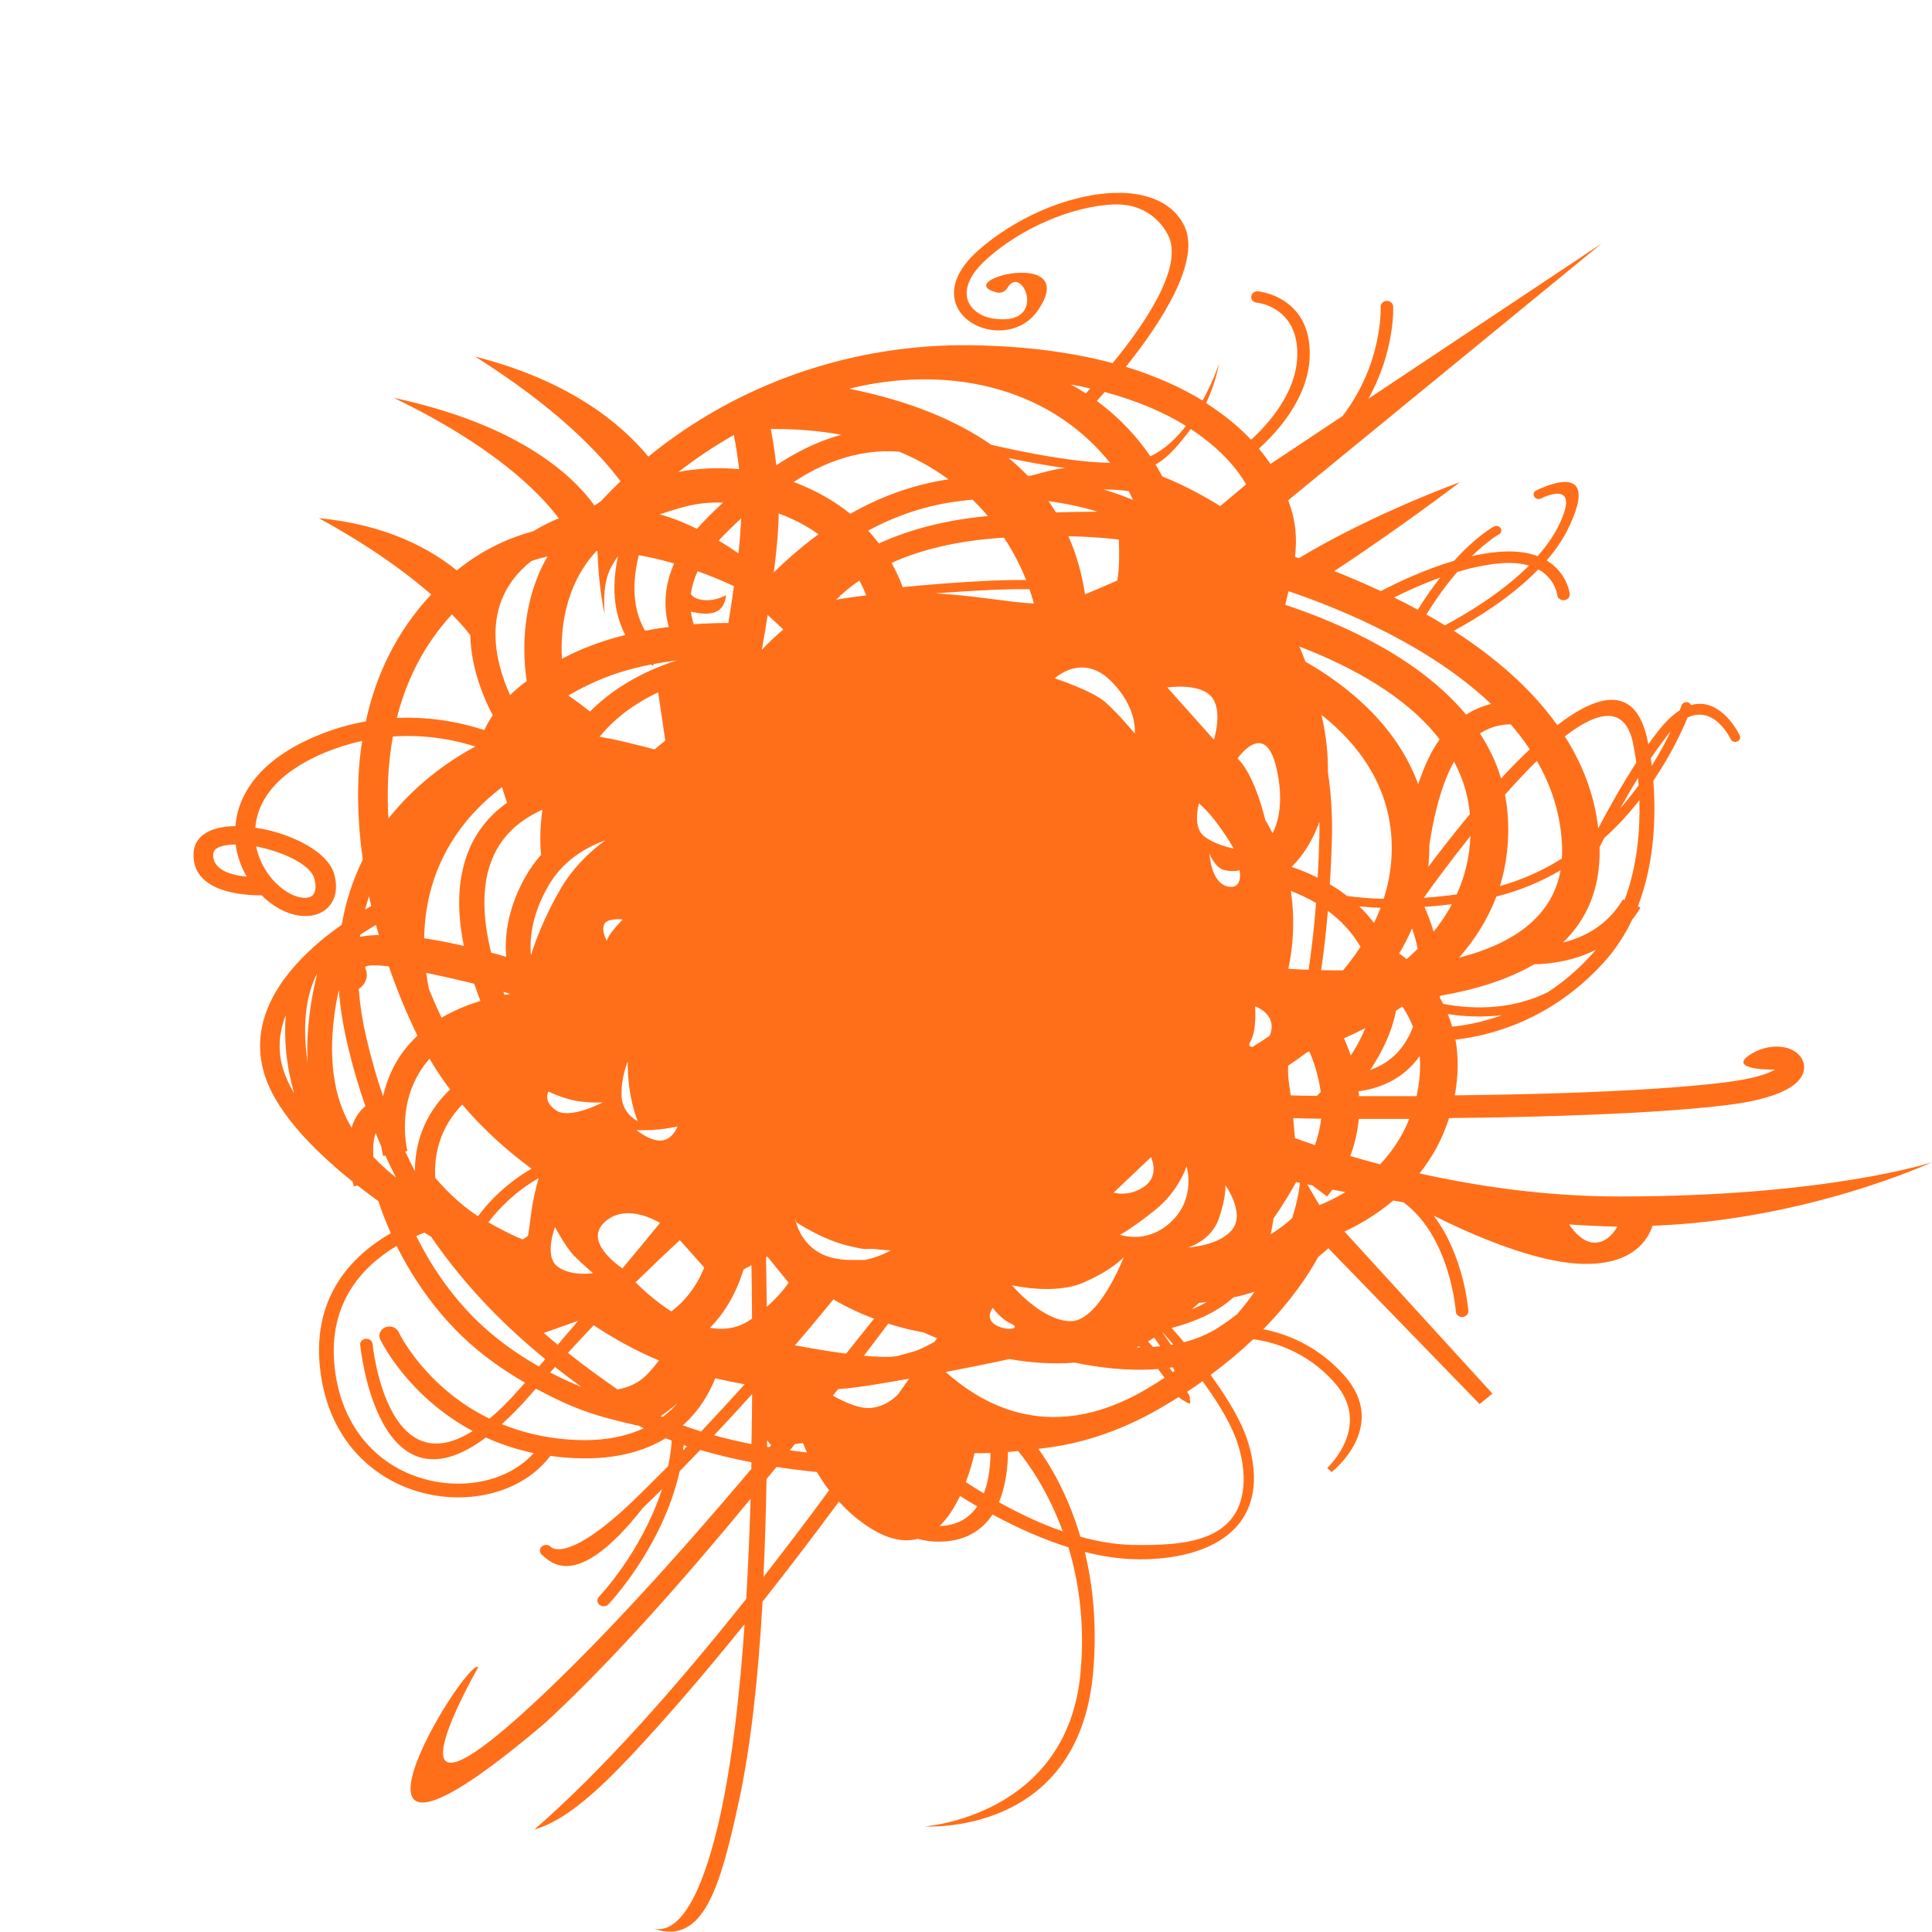 <?xml version="1.0" encoding="UTF-8"?> <svg xmlns="http://www.w3.org/2000/svg" width="20" height="20" viewBox="0 0 20 20" fill="none"><g clip-path="url(#clip0_5871_1290)"><path fill-rule="evenodd" clip-rule="evenodd" d="M13.405 11.782C13.47 11.805 13.539 11.829 13.612 11.854C13.64 11.775 13.665 11.684 13.676 11.581C13.578 11.58 13.481 11.578 13.387 11.575C13.394 11.647 13.4 11.718 13.405 11.782ZM10.26 4.604C10.628 4.689 11.122 4.786 11.491 4.791C10.834 3.973 9.764 3.783 8.79 4.024C9.435 4.153 9.909 4.361 10.26 4.603V4.604ZM11.909 4.725C11.781 4.535 11.602 4.333 11.354 4.151C11.377 4.126 11.405 4.094 11.436 4.058C11.79 4.153 12.065 4.278 12.277 4.409C12.175 4.54 12.052 4.657 11.907 4.724L11.909 4.725ZM12.447 4.15C12.562 3.942 12.621 3.762 12.621 3.761C12.616 3.778 12.586 3.96 12.486 4.173C12.684 4.3 12.837 4.431 12.951 4.552C13.123 4.396 13.416 4.075 13.429 3.69C13.447 3.173 13.011 3.133 13.01 3.133C12.975 3.13 12.948 3.101 12.953 3.068C12.957 3.036 12.988 3.013 13.024 3.016C13.025 3.016 13.58 3.066 13.558 3.694C13.543 4.125 13.216 4.479 13.032 4.644C13.08 4.702 13.119 4.755 13.152 4.803L13.899 4.306C14.321 3.752 14.292 3.178 14.292 3.176C14.292 3.144 14.319 3.116 14.355 3.115C14.39 3.114 14.421 3.14 14.422 3.173C14.422 3.175 14.445 3.627 14.165 4.128L16.581 2.52L13.335 5.179C13.418 5.393 13.427 5.583 13.406 5.765L13.446 5.778C14.224 5.31 15.11 4.993 15.112 4.992C15.112 4.992 14.505 5.457 13.812 5.912C13.963 5.971 14.126 6.04 14.294 6.119C14.463 6.031 14.744 5.897 15.053 5.805C15.289 5.545 15.462 5.452 15.463 5.452C15.487 5.437 15.519 5.445 15.534 5.467C15.549 5.489 15.541 5.519 15.517 5.532C15.517 5.532 15.404 5.593 15.236 5.757C15.322 5.738 15.408 5.723 15.493 5.715C15.674 5.697 15.812 5.717 15.918 5.757C16.002 5.661 16.075 5.56 16.129 5.454C16.389 4.933 15.954 5.16 15.953 5.16C15.928 5.172 15.896 5.165 15.883 5.142C15.869 5.119 15.877 5.09 15.902 5.078C15.905 5.077 16.618 4.705 16.223 5.493C16.168 5.601 16.095 5.704 16.011 5.802C16.226 5.931 16.25 6.147 16.25 6.148C16.254 6.181 16.228 6.21 16.192 6.213C16.157 6.217 16.124 6.193 16.121 6.161C16.121 6.161 16.102 5.992 15.925 5.894C15.644 6.183 15.277 6.407 15.05 6.53C15.456 6.791 15.842 7.115 16.121 7.507C16.554 7.174 16.937 7.089 17.056 7.667V7.669L17.064 7.704C17.094 7.661 17.125 7.62 17.156 7.58C17.239 7.472 17.316 7.4 17.388 7.354C17.401 7.321 17.407 7.303 17.407 7.302C17.416 7.277 17.445 7.263 17.472 7.271C17.488 7.275 17.499 7.286 17.506 7.299C17.821 7.209 18.01 7.613 18.01 7.614C18.022 7.638 18.01 7.666 17.984 7.676C17.958 7.687 17.928 7.676 17.916 7.652C17.916 7.651 17.749 7.294 17.469 7.428C17.416 7.56 17.302 7.807 17.115 8.083C17.141 8.422 17.135 8.918 16.955 9.382L16.982 9.396C16.955 9.442 16.924 9.485 16.894 9.525C16.821 9.678 16.726 9.826 16.605 9.96C16.049 10.575 15.398 10.726 15.067 10.762C15.097 10.929 15.1 11.122 15.06 11.339C15.433 11.335 15.821 11.327 16.196 11.315C16.821 11.294 17.413 11.259 17.848 11.206C18.137 11.17 18.298 11.12 18.376 11.071C18.29 11.078 17.858 11.063 18.145 10.901C18.282 10.823 18.429 10.82 18.528 10.858C18.599 10.886 18.65 10.936 18.669 10.998C18.688 11.062 18.672 11.132 18.608 11.197C18.519 11.289 18.302 11.388 17.883 11.439C17.439 11.494 16.839 11.528 16.204 11.549C15.807 11.563 15.396 11.57 15.001 11.574C14.929 11.801 14.82 11.99 14.695 12.147C15.3 12.282 16.01 12.386 16.763 12.386C18.928 12.386 20.001 12.031 20.001 12.031C20.001 12.031 18.709 12.63 17.107 12.689C17.055 12.845 16.898 13.084 16.417 13.084C15.906 13.084 15.201 12.765 14.841 12.584C15.159 13.001 15.2 13.568 15.2 13.57C15.203 13.603 15.176 13.631 15.14 13.633C15.104 13.636 15.073 13.611 15.071 13.579C15.071 13.577 15.015 12.806 14.53 12.447L14.423 12.428C14.237 12.585 14.051 12.687 13.918 12.749L15.45 14.427L15.317 14.535L13.751 12.922C13.721 12.95 13.687 12.98 13.647 13.011C13.54 13.206 13.362 13.47 13.078 13.76C13.292 13.802 13.63 13.917 13.915 14.238C14.388 14.77 13.787 15.237 13.785 15.239L13.739 15.197C13.739 15.197 14.214 14.762 13.814 14.312C13.513 13.973 13.15 13.886 12.973 13.864C12.846 13.985 12.699 14.109 12.532 14.233C12.669 14.422 12.804 14.632 12.881 14.822C12.943 14.975 12.986 15.156 12.98 15.335C12.959 15.954 12.341 16.157 11.739 16.141C11.571 16.136 11.401 16.109 11.23 16.066C11.314 16.413 11.359 16.833 11.315 17.322C11.161 19.017 9.574 18.906 9.57 18.907C9.57 18.907 11.052 18.806 11.186 17.312C11.232 16.805 11.167 16.372 11.061 16.018C10.791 15.933 10.524 15.813 10.275 15.678C10.166 15.842 9.987 15.966 9.693 15.959C9.627 15.957 9.562 15.947 9.5 15.93C9.368 15.965 9.209 15.942 9.02 15.825C8.888 15.744 8.777 15.646 8.685 15.544C8.43 15.889 8.165 16.238 7.894 16.58C7.851 17.341 7.774 18.076 7.645 18.665C7.456 19.528 7.285 20.14 6.771 19.967C7.073 20.023 7.3 19.503 7.459 18.779C7.58 18.224 7.659 17.532 7.708 16.813C7.314 17.301 6.912 17.771 6.516 18.192C6.218 18.507 5.862 18.847 5.532 18.939C6.237 18.327 6.998 17.465 7.725 16.552C7.745 16.207 7.76 15.858 7.77 15.516C7.065 16.372 6.319 17.212 5.645 17.834C3.064 20.03 4.832 17.137 4.951 17.259C4.948 17.265 3.84 19.188 5.5 17.655C6.215 16.995 7.022 16.101 7.778 15.207V15.137C7.609 15.105 7.428 15.063 7.249 15.01C7.175 15.087 7.104 15.16 7.036 15.23C6.857 16.024 6.3 16.606 6.298 16.608C6.275 16.633 6.233 16.635 6.207 16.614C6.179 16.593 6.177 16.555 6.2 16.53C6.202 16.528 6.642 16.068 6.853 15.416C6.783 15.486 6.716 15.552 6.654 15.611C5.973 16.478 5.703 16.177 5.604 16.09C5.581 16.065 5.585 16.028 5.612 16.007C5.639 15.986 5.68 15.989 5.703 16.014C5.703 16.014 5.865 16.199 6.561 15.53C6.666 15.427 6.787 15.309 6.917 15.177C6.934 15.091 6.948 15.003 6.954 14.913L6.891 14.889C6.657 15.031 6.329 15.124 5.873 15.09C5.812 15.086 5.754 15.08 5.697 15.071C5.572 15.237 5.395 15.357 5.193 15.427C4.969 15.505 4.713 15.522 4.465 15.474C4.217 15.426 3.975 15.313 3.776 15.131C3.549 14.923 3.379 14.626 3.322 14.235C3.204 13.438 3.641 12.999 4.046 12.766C3.971 12.598 3.93 12.476 3.918 12.435C3.846 12.383 3.773 12.328 3.701 12.272L3.663 12.281C3.663 12.281 3.658 12.263 3.65 12.232C3.587 12.182 3.524 12.129 3.463 12.076L3.455 12.068C3.102 11.757 2.806 11.409 2.722 11.066C2.595 10.554 2.896 10.122 3.234 9.815L3.243 9.806C3.341 9.717 3.444 9.639 3.538 9.573C3.581 9.32 3.658 9.096 3.756 8.898C3.717 8.627 3.699 8.348 3.71 8.069C3.715 7.936 3.728 7.802 3.749 7.67C3.627 7.696 3.501 7.735 3.372 7.787C3.215 7.852 3.087 7.925 2.984 8.003C2.788 8.153 2.688 8.322 2.655 8.486C2.649 8.513 2.645 8.541 2.643 8.568C2.704 8.578 2.766 8.59 2.826 8.606C3.123 8.687 3.405 8.851 3.46 9.049C3.492 9.168 3.481 9.265 3.438 9.338C3.404 9.397 3.352 9.438 3.288 9.462C3.228 9.484 3.159 9.488 3.086 9.477C2.967 9.458 2.83 9.39 2.708 9.268C2.532 9.27 1.983 9.243 2.004 8.831C2.009 8.726 2.068 8.652 2.162 8.606C2.236 8.57 2.331 8.553 2.437 8.552C2.44 8.518 2.444 8.484 2.451 8.45C2.493 8.246 2.615 8.038 2.852 7.857C2.969 7.768 3.112 7.686 3.287 7.614C3.459 7.543 3.626 7.496 3.787 7.468C3.889 6.996 4.1 6.543 4.464 6.154C4.213 5.935 3.839 5.658 3.3 5.364C3.994 5.429 4.449 5.678 4.729 5.905C4.979 5.702 5.246 5.573 5.519 5.5C5.608 5.446 5.697 5.401 5.785 5.366C5.576 5.088 5.1 4.612 4.075 4.118C5.362 4.394 5.922 4.912 6.154 5.233C6.159 5.229 6.17 5.221 6.187 5.211H6.188L6.189 5.209H6.191L6.199 5.202L6.218 5.191C6.277 5.127 6.345 5.058 6.424 4.982C6.192 4.674 5.747 4.213 4.918 3.691C5.883 3.936 6.422 4.376 6.712 4.727C7.652 3.96 8.837 3.557 10.054 3.574C10.639 3.582 11.121 3.653 11.518 3.759C11.833 3.376 12.264 2.762 12.09 2.43C11.982 2.224 11.779 2.109 11.54 2.116C11.32 2.123 11.071 2.186 10.831 2.291C10.609 2.387 10.394 2.521 10.217 2.679C10.028 2.848 9.983 2.996 10.017 3.104C10.034 3.154 10.068 3.199 10.113 3.231C10.159 3.265 10.216 3.287 10.277 3.297C10.867 3.389 10.58 2.719 10.43 2.979C10.408 3.018 10.36 3.04 10.315 3.027C9.827 2.896 11.209 2.556 10.737 3.223C10.62 3.387 10.428 3.441 10.255 3.414C10.173 3.401 10.095 3.37 10.031 3.323C9.966 3.275 9.916 3.212 9.892 3.136C9.844 2.989 9.895 2.799 10.125 2.594C10.312 2.427 10.539 2.287 10.773 2.183C11.029 2.071 11.297 2.004 11.535 1.997C11.781 1.989 11.998 2.046 12.144 2.181C12.188 2.223 12.226 2.271 12.255 2.328C12.448 2.696 12.003 3.363 11.655 3.797C11.978 3.896 12.238 4.018 12.449 4.146L12.447 4.15ZM12.326 4.441L12.324 4.444C12.215 4.588 12.103 4.73 11.962 4.809C11.988 4.851 12.011 4.893 12.033 4.933C12.175 4.988 12.323 5.061 12.457 5.136C12.518 5.17 12.578 5.205 12.632 5.239L12.9 5.014C12.824 4.881 12.656 4.657 12.326 4.441ZM11.025 4.845C10.895 4.855 10.675 4.93 10.642 4.928C10.582 4.865 10.515 4.802 10.441 4.742C10.626 4.781 10.828 4.818 11.025 4.845ZM11.765 13.948H11.804L11.792 13.935L11.765 13.948ZM11.934 13.943C11.96 13.941 11.985 13.939 12.011 13.937C11.992 13.909 11.971 13.879 11.949 13.848C11.927 13.862 11.906 13.874 11.884 13.887C11.901 13.905 11.918 13.924 11.934 13.942V13.943ZM12.123 13.922L12.146 13.918C12.101 13.866 12.062 13.823 12.036 13.793L12.034 13.795C12.067 13.84 12.097 13.884 12.123 13.923V13.922ZM12.257 13.894C12.384 13.862 12.505 13.812 12.616 13.74C12.688 13.694 12.75 13.649 12.807 13.604C12.874 13.527 12.934 13.448 12.988 13.371C12.936 13.388 12.882 13.404 12.826 13.418L12.768 13.431L12.744 13.452C12.577 13.594 12.358 13.687 12.128 13.747C12.161 13.783 12.205 13.833 12.256 13.894H12.257ZM12.143 14.155L12.106 14.159L12.14 14.205L12.16 14.191L12.142 14.155H12.143ZM11.99 14.172C11.671 14.197 11.36 14.155 11.127 14.106C10.892 14.125 10.659 14.106 10.449 14.069C10.243 14.114 10.013 14.16 9.79 14.203C10.099 14.476 10.82 14.996 11.866 14.381C11.931 14.342 11.995 14.303 12.056 14.263C12.036 14.235 12.013 14.204 11.989 14.173L11.99 14.172ZM3.639 11.676C3.645 11.655 3.651 11.636 3.66 11.618C3.692 11.542 3.736 11.488 3.783 11.452C3.711 11.245 3.646 11.026 3.593 10.793C3.548 10.601 3.521 10.419 3.507 10.247C3.431 10.6 3.378 11.108 3.565 11.529C3.587 11.58 3.613 11.629 3.64 11.676H3.639ZM3.888 11.729C3.863 11.805 3.86 11.895 3.865 11.976C3.94 12.056 4.02 12.127 4.1 12.19C4.062 12.117 4.024 12.04 3.989 11.962L3.966 11.966C3.966 11.966 3.956 11.929 3.947 11.868C3.927 11.822 3.907 11.776 3.888 11.728V11.729ZM7.153 6.152C7.17 6.174 7.195 6.192 7.23 6.202C7.382 6.243 7.515 6.161 7.515 6.161C7.515 6.161 7.515 6.329 7.355 6.349C7.291 6.358 7.217 6.347 7.152 6.332C7.158 6.381 7.169 6.425 7.182 6.462C7.316 6.453 7.438 6.449 7.54 6.449C7.56 6.326 7.58 6.197 7.598 6.068C7.48 6.013 7.354 5.96 7.222 5.913C7.183 5.998 7.161 6.078 7.151 6.151L7.153 6.152ZM6.262 6.365C6.262 6.365 6.2 6.136 6.185 5.705H6.173C5.836 6.073 5.801 6.541 5.817 6.82C5.848 6.804 5.882 6.787 5.915 6.77C6.096 6.684 6.285 6.62 6.473 6.573C6.378 6.392 6.317 6.127 6.398 5.756C6.368 5.799 6.337 5.847 6.313 5.899C6.226 6.083 6.261 6.365 6.261 6.365H6.262ZM7.215 5.474C7.287 5.394 7.379 5.299 7.485 5.203C7.211 5.195 7.061 5.25 6.83 5.324C6.876 5.338 6.922 5.352 6.967 5.368C7.051 5.398 7.132 5.435 7.214 5.474H7.215ZM7.672 5.367C7.584 5.447 7.504 5.527 7.44 5.596C7.509 5.637 7.576 5.681 7.644 5.728C7.657 5.612 7.666 5.501 7.671 5.405V5.367H7.672ZM11.684 5.084C11.602 5.073 11.513 5.067 11.423 5.066C11.531 5.099 11.634 5.136 11.729 5.176C11.716 5.147 11.701 5.116 11.684 5.084ZM11.567 6.008C11.588 5.88 11.588 5.725 11.582 5.586C11.437 5.568 11.264 5.555 11.06 5.551C11.158 5.771 11.206 5.98 11.232 6.152C11.332 6.112 11.448 6.062 11.567 6.009V6.008ZM12.491 13.479C12.463 13.482 12.437 13.485 12.412 13.488C12.388 13.51 12.363 13.532 12.338 13.554C12.391 13.532 12.443 13.507 12.492 13.479H12.491ZM13.154 12.777C13.253 12.717 13.327 12.656 13.376 12.61C13.424 12.463 13.448 12.337 13.456 12.245L13.418 12.236C13.368 12.327 13.291 12.459 13.182 12.616C13.176 12.668 13.166 12.721 13.154 12.776V12.777ZM10.088 15.043C10.071 15.122 10.041 15.229 9.998 15.343C10.059 15.382 10.121 15.421 10.185 15.46C10.241 15.313 10.253 15.152 10.253 15.042C10.2 15.043 10.145 15.044 10.088 15.043V15.043ZM9.938 15.487C9.883 15.602 9.814 15.713 9.727 15.797C9.915 15.793 10.037 15.709 10.116 15.594C10.055 15.558 9.996 15.523 9.938 15.486V15.487ZM8.583 15.428C8.534 15.364 8.493 15.3 8.456 15.238C8.343 15.227 8.199 15.21 8.038 15.186L7.935 15.312C7.929 15.644 7.92 15.985 7.903 16.325C8.134 16.028 8.363 15.728 8.582 15.429L8.583 15.428ZM8.353 15.037C8.338 15.002 8.324 14.969 8.312 14.938C8.282 14.941 8.254 14.945 8.228 14.95L8.176 15.014C8.239 15.022 8.299 15.03 8.353 15.036V15.037ZM7.018 14.521C6.954 14.578 6.894 14.623 6.841 14.659L6.86 14.668C6.921 14.622 6.973 14.572 7.018 14.52V14.521ZM6.393 14.383C6.498 14.365 6.609 14.321 6.7 14.227C6.748 14.177 6.788 14.128 6.821 14.083C6.569 13.978 6.343 13.85 6.146 13.719C6.059 13.81 5.97 13.906 5.879 14.005C6.064 14.152 6.239 14.276 6.393 14.384V14.383ZM5.547 14.376L5.502 14.427C5.393 14.552 5.291 14.656 5.195 14.743C5.393 14.823 5.623 14.883 5.886 14.902C6.218 14.927 6.47 14.875 6.663 14.786C6.642 14.775 6.62 14.764 6.6 14.753V14.758C6.141 14.653 5.944 14.586 5.548 14.376H5.547ZM3.185 11.003C3.165 10.654 3.224 10.316 3.284 10.078C3.174 10.28 3.137 10.575 3.17 10.883C3.174 10.923 3.179 10.963 3.185 11.003ZM9.307 4.675C9.502 4.756 9.672 4.854 9.819 4.962C9.442 5.018 9.104 5.147 8.802 5.319C8.67 5.212 8.512 5.114 8.324 5.033C8.287 5.017 8.252 5.003 8.216 4.99C8.462 4.826 8.851 4.639 9.307 4.676V4.675ZM8.036 4.817C8.204 4.704 8.434 4.576 8.709 4.501C8.489 4.46 8.246 4.439 7.979 4.441C7.999 4.542 8.02 4.671 8.036 4.817ZM15.639 7.499C15.555 7.497 15.442 7.516 15.32 7.592C15.413 7.736 15.489 7.891 15.539 8.059C15.636 7.953 15.736 7.851 15.836 7.757C15.777 7.667 15.711 7.582 15.64 7.499H15.639ZM15.052 7.884C14.9 8.155 14.827 8.537 14.796 8.756C14.796 8.799 14.796 8.841 14.792 8.884C14.791 8.914 14.788 8.944 14.786 8.974C14.901 8.82 15.05 8.628 15.216 8.428C15.199 8.229 15.14 8.048 15.052 7.884ZM14.681 8.119C14.736 7.952 14.808 7.786 14.903 7.654C14.553 7.199 13.969 6.891 13.451 6.693C13.472 6.742 13.493 6.795 13.514 6.85C13.915 7.078 14.451 7.487 14.681 8.119ZM15.177 7.398C15.267 7.341 15.354 7.307 15.436 7.288C14.802 6.686 13.901 6.311 13.339 6.12C13.327 6.166 13.317 6.213 13.305 6.261C13.911 6.463 14.696 6.819 15.177 7.398ZM16.181 9.757C16.396 9.704 16.64 9.582 16.801 9.31L16.817 9.318C16.951 8.962 16.979 8.585 16.971 8.284C16.867 8.416 16.747 8.55 16.607 8.675L16.559 8.769C16.57 9.198 16.426 9.519 16.181 9.756V9.757ZM16.52 9.832C16.285 9.951 16.041 9.979 15.882 9.982C15.607 10.143 15.27 10.246 14.908 10.308L14.905 10.329C14.917 10.349 14.929 10.37 14.94 10.392C15.184 10.439 15.612 10.475 16.023 10.271C16.178 10.17 16.334 10.04 16.484 9.874C16.496 9.861 16.508 9.846 16.52 9.833V9.832ZM14.184 11.076C14.35 11.019 14.527 10.895 14.627 10.63C14.597 10.55 14.558 10.48 14.517 10.42C14.495 10.435 14.473 10.449 14.451 10.463C14.408 10.69 14.302 10.9 14.184 11.077V11.076ZM14.676 9.823C14.661 9.747 14.641 9.676 14.617 9.611C14.579 9.701 14.534 9.787 14.485 9.87C14.508 9.886 14.533 9.906 14.561 9.929C14.6 9.895 14.639 9.86 14.675 9.823H14.676ZM14.746 9.388C14.78 9.463 14.812 9.549 14.841 9.644C14.912 9.557 14.976 9.463 15.03 9.36C14.932 9.373 14.836 9.381 14.746 9.388ZM14.696 10.933C14.517 11.185 14.262 11.271 14.064 11.297C14.066 11.314 14.067 11.33 14.069 11.347C14.256 11.347 14.456 11.347 14.664 11.347L14.666 11.34C14.698 11.19 14.707 11.055 14.697 10.934L14.696 10.933ZM15.547 10.509C15.334 10.535 15.137 10.521 14.987 10.497C15.004 10.538 15.02 10.582 15.032 10.628C15.157 10.616 15.338 10.585 15.546 10.51L15.547 10.509ZM12.288 14.407C12.315 14.443 12.322 14.471 12.316 14.489C12.334 14.537 12.312 14.54 12.257 14.5C12.24 14.493 12.222 14.481 12.203 14.462C12.139 14.502 12.073 14.541 12.005 14.581C11.555 14.841 11.127 14.96 10.749 14.998C10.857 15.147 11.05 15.454 11.184 15.908C11.364 15.958 11.546 15.989 11.724 15.993C12.277 16.003 12.853 15.956 12.874 15.338C12.879 15.173 12.839 15.003 12.782 14.861C12.709 14.68 12.581 14.479 12.449 14.298C12.398 14.335 12.344 14.371 12.29 14.407H12.288ZM10.541 15.021C10.511 15.023 10.475 15.027 10.434 15.031C10.434 15.161 10.418 15.366 10.341 15.551C10.55 15.667 10.773 15.774 11.001 15.852C10.849 15.434 10.647 15.153 10.54 15.021L10.541 15.021ZM7.983 14.961L7.941 14.911V14.977L7.965 14.981L7.983 14.96V14.961ZM8.622 14.448C8.762 14.526 8.908 14.586 9.018 14.575C9.138 14.562 9.231 14.501 9.298 14.433L9.41 14.273C9.177 14.314 8.976 14.347 8.856 14.362C8.797 14.37 8.738 14.376 8.676 14.38L8.622 14.448ZM6.579 13.275C6.67 13.365 6.801 13.481 6.95 13.576C7.074 13.481 7.204 13.337 7.29 13.121L7.038 12.838C6.898 12.966 6.745 13.113 6.579 13.275ZM7.349 13.745C7.498 13.772 7.648 13.751 7.785 13.65C7.784 13.444 7.782 13.258 7.779 13.097L7.697 13.142C7.613 13.416 7.484 13.609 7.349 13.746V13.745ZM7.938 13.528C8.04 13.437 8.112 13.354 8.164 13.279L7.944 13.008L7.93 13.016L7.938 13.528ZM8.229 13.927C8.322 13.944 8.539 13.984 8.759 14.013C8.857 13.89 8.954 13.769 9.048 13.651C8.917 13.602 8.772 13.537 8.627 13.451C8.55 13.546 8.472 13.64 8.394 13.733C8.34 13.798 8.284 13.863 8.229 13.927ZM8.942 14.034C9.042 14.044 9.137 14.048 9.21 14.046C9.237 14.045 9.263 14.042 9.291 14.037C9.358 14.02 9.422 14.002 9.486 13.982C9.557 13.954 9.621 13.92 9.676 13.889L9.7 13.853C9.628 13.824 9.58 13.802 9.561 13.793C9.521 13.786 9.382 13.762 9.195 13.702C9.114 13.81 9.03 13.921 8.943 14.034H8.942ZM6.813 7.167C6.744 7.2 6.675 7.237 6.606 7.28C6.439 7.383 6.309 7.502 6.207 7.627C6.302 7.643 6.406 7.664 6.517 7.692C6.609 7.714 6.696 7.736 6.776 7.758L6.887 7.666L6.813 7.167ZM9.345 6.078C9.552 6.057 9.891 6.028 10.27 6.01C10.409 6.005 10.526 6.003 10.623 6.005C10.568 5.868 10.494 5.718 10.393 5.566C9.886 5.596 9.506 5.702 9.229 5.827C9.276 5.912 9.315 5.997 9.345 6.078ZM10.658 6.1C10.559 6.098 10.433 6.099 10.275 6.106C10.06 6.116 9.859 6.129 9.687 6.143C10.098 6.165 10.433 6.234 10.702 6.248C10.691 6.202 10.675 6.153 10.657 6.1H10.658ZM3.78 10.019C3.819 10.098 3.789 10.189 3.714 10.237C3.726 10.399 3.752 10.572 3.795 10.754C3.844 10.964 3.901 11.162 3.966 11.349C4.011 11.143 4.112 10.916 4.322 10.721C4.223 10.521 4.119 10.277 4.025 10.004C3.756 9.971 3.781 10.02 3.781 10.02L3.78 10.019ZM3.727 9.698C3.782 9.687 3.847 9.681 3.922 9.679C3.912 9.644 3.902 9.61 3.892 9.575C3.845 9.602 3.79 9.636 3.73 9.675L3.727 9.697V9.698ZM4.391 9.713C4.513 9.731 4.649 9.757 4.802 9.792C4.739 9.482 4.739 9.219 4.791 8.998C4.861 8.694 5.024 8.469 5.249 8.31C5.233 8.265 5.214 8.209 5.198 8.148C4.833 8.424 4.403 8.918 4.391 9.713ZM5.083 9.861C5.137 9.875 5.19 9.89 5.24 9.905C5.221 9.676 5.261 9.387 5.446 9.064C5.492 8.984 5.545 8.913 5.601 8.85C5.593 8.767 5.584 8.595 5.615 8.382C5.589 8.394 5.564 8.406 5.54 8.419C5.294 8.547 5.115 8.75 5.046 9.046C4.996 9.265 5.003 9.533 5.084 9.86L5.083 9.861ZM5.28 10.288L5.211 10.267L5.223 10.3L5.28 10.289V10.288ZM4.909 10.184C4.869 10.174 4.828 10.164 4.787 10.154C4.642 10.12 4.519 10.093 4.413 10.071C4.42 10.125 4.428 10.18 4.439 10.236C4.483 10.343 4.527 10.443 4.571 10.535C4.684 10.469 4.817 10.41 4.973 10.362C4.95 10.301 4.929 10.241 4.909 10.184ZM7.077 14.959L7.071 15.015L7.112 14.972L7.077 14.959ZM17.295 7.572C17.277 7.592 17.26 7.613 17.242 7.637C17.191 7.705 17.139 7.776 17.089 7.849C17.092 7.873 17.096 7.899 17.099 7.927C17.182 7.795 17.247 7.672 17.295 7.572ZM16.957 8.054C16.892 8.158 16.83 8.265 16.773 8.367C16.843 8.288 16.906 8.208 16.963 8.13L16.957 8.054ZM16.545 8.575C16.654 8.367 16.79 8.124 16.939 7.895C16.924 7.785 16.909 7.715 16.906 7.7V7.697C16.822 7.295 16.538 7.361 16.199 7.623C16.379 7.905 16.505 8.222 16.545 8.575ZM4.948 12.59C5.061 12.438 5.238 12.253 5.502 12.098C5.284 11.938 5.022 11.715 4.785 11.434C4.548 11.68 4.493 11.959 4.505 12.192C4.577 12.277 4.738 12.454 4.948 12.59ZM5.577 12.195C5.327 12.34 5.162 12.513 5.056 12.654C5.246 12.762 5.356 12.809 5.411 12.831L5.466 12.794C5.473 12.757 5.482 12.692 5.496 12.578C5.511 12.445 5.547 12.301 5.576 12.195H5.577ZM8.061 5.315C8.061 5.349 8.06 5.384 8.058 5.418C8.052 5.566 8.034 5.742 8.01 5.926C8.15 5.788 8.305 5.654 8.473 5.531C8.382 5.465 8.278 5.406 8.157 5.354C8.125 5.34 8.093 5.327 8.06 5.315H8.061ZM7.947 6.365C7.927 6.494 7.906 6.617 7.886 6.728C7.954 6.653 8.033 6.581 8.109 6.516L7.947 6.366V6.365ZM7.651 4.858C7.636 4.719 7.615 4.597 7.597 4.503C7.379 4.626 7.189 4.758 7.024 4.885C7.213 4.85 7.423 4.835 7.651 4.857V4.858ZM14.957 6.474C15.168 6.361 15.541 6.142 15.828 5.855C15.746 5.831 15.642 5.82 15.509 5.833C15.368 5.848 15.224 5.879 15.086 5.921C14.986 6.035 14.877 6.181 14.766 6.361C14.83 6.397 14.894 6.434 14.958 6.474H14.957ZM14.677 6.312C14.756 6.185 14.834 6.075 14.909 5.979C14.724 6.045 14.558 6.122 14.432 6.185C14.513 6.225 14.595 6.267 14.677 6.312ZM16.155 9.009C15.959 9.124 15.737 9.219 15.49 9.281C15.399 9.523 15.263 9.732 15.104 9.914C15.649 9.774 16.068 9.501 16.155 9.009ZM14.292 9.398C14.214 9.395 14.141 9.39 14.072 9.383C14.125 9.435 14.177 9.492 14.224 9.555C14.249 9.504 14.271 9.451 14.292 9.397V9.398ZM13.946 9.275C14.058 9.29 14.184 9.302 14.324 9.305C14.368 9.166 14.397 9.021 14.405 8.867C14.441 8.183 14.067 7.706 13.68 7.4C13.731 7.622 13.749 7.817 13.746 7.99C13.778 8.203 13.794 8.431 13.788 8.667C13.784 8.841 13.776 9.003 13.766 9.154C13.826 9.189 13.887 9.229 13.945 9.275H13.946ZM14.738 9.294C14.846 9.287 14.96 9.275 15.08 9.259C15.162 9.079 15.213 8.878 15.222 8.654C15.006 8.925 14.828 9.168 14.738 9.295V9.294ZM15.527 9.173C15.766 9.106 15.98 9.006 16.168 8.888C16.171 8.852 16.172 8.816 16.171 8.778C16.161 8.445 16.065 8.145 15.91 7.877C15.8 7.984 15.689 8.104 15.58 8.226C15.591 8.288 15.601 8.352 15.606 8.416C15.629 8.695 15.597 8.947 15.527 9.173H15.527ZM13.659 8.504C13.583 8.723 13.47 8.875 13.371 8.975C13.45 9 13.543 9.037 13.64 9.086C13.648 8.954 13.654 8.813 13.658 8.664C13.659 8.61 13.66 8.557 13.658 8.505L13.659 8.504ZM13.1 8.491C13.115 8.516 13.129 8.542 13.143 8.567C13.154 8.587 13.164 8.606 13.174 8.626C13.223 8.532 13.299 8.31 13.212 7.944C13.093 7.44 12.812 7.851 12.812 7.851C12.958 8 13.051 8.296 13.099 8.492L13.1 8.491ZM13.363 9.224C13.412 9.553 13.377 9.843 13.337 10.029C13.406 10.033 13.476 10.037 13.547 10.039C13.572 9.865 13.602 9.634 13.624 9.348C13.533 9.294 13.443 9.254 13.363 9.223V9.224ZM6.107 7.367C6.206 7.267 6.323 7.172 6.461 7.086C6.646 6.971 6.832 6.891 7.011 6.836C6.932 6.846 6.851 6.858 6.769 6.874L6.757 6.891C6.757 6.891 6.75 6.887 6.739 6.879C6.525 6.921 6.304 6.986 6.099 7.086C6.019 7.124 5.948 7.162 5.884 7.199C5.959 7.252 6.045 7.316 6.108 7.366L6.107 7.367ZM5.675 9.174C5.513 9.454 5.48 9.699 5.496 9.889C5.555 9.703 5.648 9.472 5.793 9.219C5.921 8.995 6.092 8.826 6.265 8.7C6.042 8.78 5.818 8.923 5.675 9.173V9.174ZM4.447 10.959C4.077 11.377 4.217 11.912 4.218 11.915L4.195 11.92C4.227 11.989 4.261 12.058 4.295 12.125C4.295 11.858 4.377 11.548 4.659 11.278C4.583 11.178 4.512 11.072 4.447 10.96V10.959ZM4.869 6.577C4.835 6.531 4.773 6.456 4.678 6.36C4.386 6.678 4.205 7.046 4.108 7.432C4.499 7.415 4.82 7.494 5.014 7.558C5.034 7.514 5.061 7.462 5.101 7.405C5.014 7.24 4.875 6.924 4.869 6.576V6.577ZM11.24 4.073C11.191 4.041 11.141 4.01 11.086 3.98C11.157 3.993 11.224 4.007 11.287 4.022L11.239 4.074L11.24 4.073ZM13.746 9.43C13.725 9.679 13.7 9.885 13.676 10.043C13.752 10.045 13.827 10.046 13.903 10.045C13.967 9.969 14.028 9.887 14.084 9.802C13.993 9.644 13.873 9.523 13.746 9.429V9.43ZM13.633 11.344L13.672 11.305V11.303C13.649 11.139 13.605 11 13.554 10.885L13.532 10.892C13.465 10.943 13.399 10.989 13.335 11.032C13.332 11.088 13.335 11.154 13.345 11.228C13.351 11.262 13.356 11.3 13.361 11.339C13.449 11.342 13.54 11.344 13.632 11.345L13.633 11.344ZM14.589 11.583C14.407 11.583 14.232 11.583 14.066 11.583C14.053 11.728 14.019 11.857 13.978 11.967C14.076 11.996 14.179 12.025 14.287 12.053C14.404 11.929 14.512 11.774 14.589 11.583ZM13.982 10.928C14.04 10.841 14.092 10.746 14.133 10.644C14.055 10.683 13.981 10.718 13.913 10.748C13.938 10.804 13.962 10.864 13.983 10.928H13.982ZM13.793 12.315C13.76 12.361 13.737 12.386 13.737 12.386L13.587 12.272L13.532 12.26L13.658 12.475C13.716 12.453 13.814 12.409 13.928 12.341L13.792 12.315H13.793ZM5.746 13.088L5.772 13.112C5.914 13.216 6.139 13.18 6.139 13.18C6.139 13.18 6.024 13.082 5.943 13C5.861 12.918 5.745 12.703 5.745 12.703C5.745 12.703 5.645 12.966 5.745 13.086L5.746 13.088ZM7.708 14.33C7.61 14.313 7.508 14.292 7.405 14.268C7.348 14.41 7.247 14.596 7.069 14.755C7.131 14.777 7.194 14.799 7.258 14.819C7.402 14.666 7.554 14.502 7.709 14.33H7.708ZM3.728 13.923C3.725 13.891 3.751 13.862 3.787 13.859C3.822 13.856 3.854 13.88 3.857 13.913C3.857 13.917 4 15.378 4.893 14.814C4.213 14.45 3.937 13.868 3.936 13.866C3.913 13.818 3.936 13.762 3.989 13.74C4.041 13.719 4.102 13.74 4.126 13.788C4.126 13.79 4.396 14.359 5.067 14.686C5.17 14.601 5.28 14.491 5.4 14.353L5.435 14.313C5.265 14.216 5.091 14.099 4.925 13.96C4.522 13.621 4.262 13.21 4.106 12.898C3.745 13.113 3.369 13.51 3.472 14.217C3.525 14.575 3.679 14.845 3.883 15.031C4.059 15.193 4.275 15.292 4.494 15.335C4.714 15.377 4.938 15.363 5.135 15.295C5.287 15.242 5.422 15.157 5.525 15.043C5.343 15.004 5.177 14.948 5.03 14.881C3.905 15.724 3.729 13.929 3.729 13.923H3.728ZM5.58 14.146L5.645 14.07C5.26 13.756 4.837 13.347 4.463 12.803L4.394 12.76C4.367 12.77 4.338 12.782 4.309 12.795C4.454 13.088 4.699 13.481 5.083 13.803C5.245 13.94 5.415 14.053 5.58 14.146ZM5.774 13.92L5.986 13.672L5.629 13.799C5.678 13.841 5.726 13.882 5.773 13.921L5.774 13.92ZM6.443 13.131C6.586 12.96 6.716 12.803 6.833 12.659C6.694 12.581 6.447 12.486 6.265 12.646C6.065 12.822 6.307 13.034 6.443 13.131ZM5.746 14.151L5.695 14.208C5.808 14.267 5.917 14.316 6.018 14.357C5.931 14.293 5.839 14.225 5.746 14.151ZM7.785 14.432C7.651 14.581 7.519 14.724 7.392 14.858C7.522 14.894 7.653 14.924 7.779 14.949C7.783 14.772 7.785 14.599 7.786 14.432H7.785ZM5.281 7.195C5.33 7.147 5.387 7.098 5.453 7.05C5.419 6.834 5.372 6.272 5.668 5.76C5.612 5.773 5.555 5.789 5.499 5.809C4.952 6.242 5.133 6.872 5.281 7.196V7.195ZM6.678 6.529C6.761 6.513 6.843 6.5 6.923 6.49C6.878 6.326 6.861 6.097 6.979 5.833C6.86 5.799 6.738 5.769 6.613 5.747C6.518 6.128 6.588 6.377 6.678 6.529ZM4.921 7.728C4.736 7.669 4.433 7.599 4.067 7.624C4.04 7.774 4.023 7.927 4.017 8.08C4.012 8.212 4.013 8.343 4.021 8.474C4.328 8.084 4.698 7.847 4.922 7.727L4.921 7.728ZM2.651 8.763C2.665 8.826 2.686 8.887 2.713 8.942C2.745 9.006 2.784 9.064 2.828 9.112C2.927 9.22 3.03 9.277 3.118 9.291C3.153 9.297 3.183 9.295 3.206 9.287C3.225 9.28 3.24 9.267 3.25 9.25C3.269 9.217 3.273 9.165 3.254 9.095C3.219 8.968 2.998 8.851 2.763 8.788C2.726 8.778 2.688 8.77 2.651 8.762V8.763ZM2.525 9.021C2.483 8.935 2.452 8.842 2.439 8.742C2.364 8.742 2.302 8.753 2.258 8.774C2.228 8.789 2.209 8.811 2.207 8.842C2.199 9.008 2.396 9.06 2.554 9.075C2.544 9.057 2.534 9.039 2.525 9.021ZM8.987 5.493C9.027 5.536 9.063 5.581 9.098 5.626C9.377 5.498 9.747 5.386 10.226 5.342C10.178 5.284 10.125 5.229 10.069 5.173C10.034 5.176 9.999 5.179 9.965 5.184C9.604 5.223 9.278 5.336 8.987 5.493ZM8.968 6.164C8.948 6.114 8.924 6.062 8.896 6.01C8.787 6.084 8.709 6.154 8.657 6.208C8.741 6.193 8.847 6.177 8.968 6.164ZM10.931 5.304C11.085 5.3 11.229 5.298 11.362 5.297C11.208 5.25 11.039 5.212 10.855 5.188C10.882 5.227 10.907 5.266 10.931 5.304ZM16.743 12.698C16.582 12.695 16.416 12.688 16.243 12.675C16.306 12.768 16.398 12.864 16.508 12.864C16.618 12.864 16.696 12.779 16.743 12.698ZM3.82 9.278C3.805 9.323 3.792 9.369 3.78 9.416L3.843 9.379C3.835 9.346 3.827 9.311 3.82 9.277V9.278ZM3.045 11.317C3.005 11.18 2.978 11.039 2.963 10.902C2.95 10.768 2.948 10.635 2.958 10.508C2.895 10.668 2.874 10.841 2.919 11.025C2.944 11.122 2.986 11.219 3.045 11.317ZM12.964 10.839C13.02 10.805 13.079 10.766 13.141 10.724C13.152 10.704 13.159 10.683 13.162 10.659C13.187 10.482 12.993 10.418 12.993 10.418C12.993 10.418 13.012 10.671 12.944 10.782C12.921 10.818 12.935 10.836 12.964 10.838V10.839ZM6.588 11.698C6.588 11.698 6.727 11.815 6.845 11.807C6.965 11.798 7.014 11.661 7.014 11.661C7.014 11.661 6.806 11.711 6.587 11.698H6.588ZM11.593 12.783C11.618 12.787 11.886 12.882 12.135 12.637C12.383 12.391 12.283 12.074 12.283 12.074C12.283 12.074 12.204 12.328 11.961 12.523C11.718 12.719 11.593 12.783 11.593 12.783ZM11.528 12.346C11.528 12.346 11.682 12.396 11.846 12.283C12.009 12.169 11.915 11.979 11.915 11.979L11.527 12.347L11.528 12.346ZM12.298 12.914C12.298 12.914 12.631 12.896 12.76 12.723C12.889 12.551 12.685 12.269 12.685 12.269C12.685 12.269 12.696 12.391 12.616 12.619C12.537 12.846 12.298 12.915 12.298 12.915V12.914ZM12.52 8.834C12.52 8.834 12.533 9.132 12.703 9.175C12.874 9.218 12.832 9.009 12.832 9.009C12.832 9.009 12.77 9.029 12.673 9.007C12.577 8.984 12.519 8.835 12.519 8.835L12.52 8.834ZM12.411 8.316C12.411 8.316 12.346 8.543 12.451 8.644C12.556 8.743 12.771 8.784 12.771 8.784C12.771 8.784 12.598 8.473 12.411 8.316ZM12.566 7.657C12.566 7.657 12.666 7.348 12.536 7.207C12.407 7.067 12.084 7.117 12.084 7.117L12.566 7.657ZM11.747 7.594C11.747 7.594 11.782 7.321 11.49 7.04C11.196 6.758 10.919 7.022 10.919 7.022C10.919 7.022 11.306 7.149 11.44 7.267C11.574 7.384 11.748 7.594 11.748 7.594H11.747ZM6.282 9.738C6.304 9.657 6.448 9.518 6.448 9.518C6.448 9.518 6.28 9.498 6.253 9.573C6.225 9.647 6.282 9.738 6.282 9.738ZM5.679 11.299C5.679 11.299 5.614 11.394 5.755 11.494C5.897 11.593 6.239 11.412 6.239 11.412C6.239 11.412 6.13 11.421 5.981 11.399C5.833 11.376 5.679 11.3 5.679 11.3V11.299ZM6.499 10.988C6.499 10.988 6.43 11.143 6.434 11.338C6.439 11.533 6.602 11.606 6.602 11.606C6.602 11.606 6.495 11.367 6.498 10.988H6.499ZM8.232 12.619C8.232 12.619 8.281 12.933 8.609 13.019C8.672 13.035 8.733 13.042 8.792 13.043H8.804H8.807H8.81H8.813H8.816H8.819H8.822H8.826H8.829H8.831H8.834H8.837H8.84H8.843H8.845H8.849H8.852H8.855H8.858H8.86H8.861H8.864H8.867H8.871H8.874H8.876H8.879H8.882H8.885H8.888H8.891H8.894H8.897H8.899H8.902H8.905H8.908H8.911H8.914H8.916H8.918H8.921H8.923H8.926H8.928H8.931H8.933H8.936H8.938H8.94H8.942H8.945H8.947H8.949H8.95H8.951L8.956 13.042H8.959L8.961 13.041H8.962H8.964L8.966 13.04C9.119 13.008 9.22 12.943 9.22 12.943C9.22 12.943 9.158 12.943 9.05 12.929H9.048H9.047H9.044H9.042H9.04H9.038H9.036H9.034H9.032H9.03H9.029H9.027H9.025H9.022H9.02H9.018H9.016H9.014H9.012H9.011H9.009H9.007H9.005H9.003H9H8.998H8.996H8.994H8.993H8.991H8.989H8.987H8.985H8.983H8.981H8.978H8.976H8.975H8.973H8.971H8.969H8.967H8.965H8.963H8.961H8.959H8.958H8.955H8.953H8.951H8.949H8.946H8.944H8.942L8.94 12.928H8.938H8.936L8.933 12.927H8.931H8.929H8.927H8.925H8.923H8.921C8.877 12.918 8.829 12.908 8.775 12.895C8.5 12.827 8.244 12.653 8.244 12.653L8.232 12.619ZM10.277 13.539C10.277 13.539 10.188 13.65 10.312 13.719C10.435 13.787 10.574 13.749 10.468 13.703C10.361 13.657 10.277 13.539 10.277 13.539ZM10.476 13.305C10.476 13.305 10.779 13.669 11.077 13.677C11.376 13.687 11.633 13.014 11.633 13.014C11.633 13.014 11.519 13.146 11.216 13.277C10.914 13.409 10.477 13.305 10.477 13.305H10.476Z" fill="#FF6F1A"></path></g><defs><clipPath id="clip0_5871_1290"><rect width="20" height="20" fill="white"></rect></clipPath></defs></svg> 